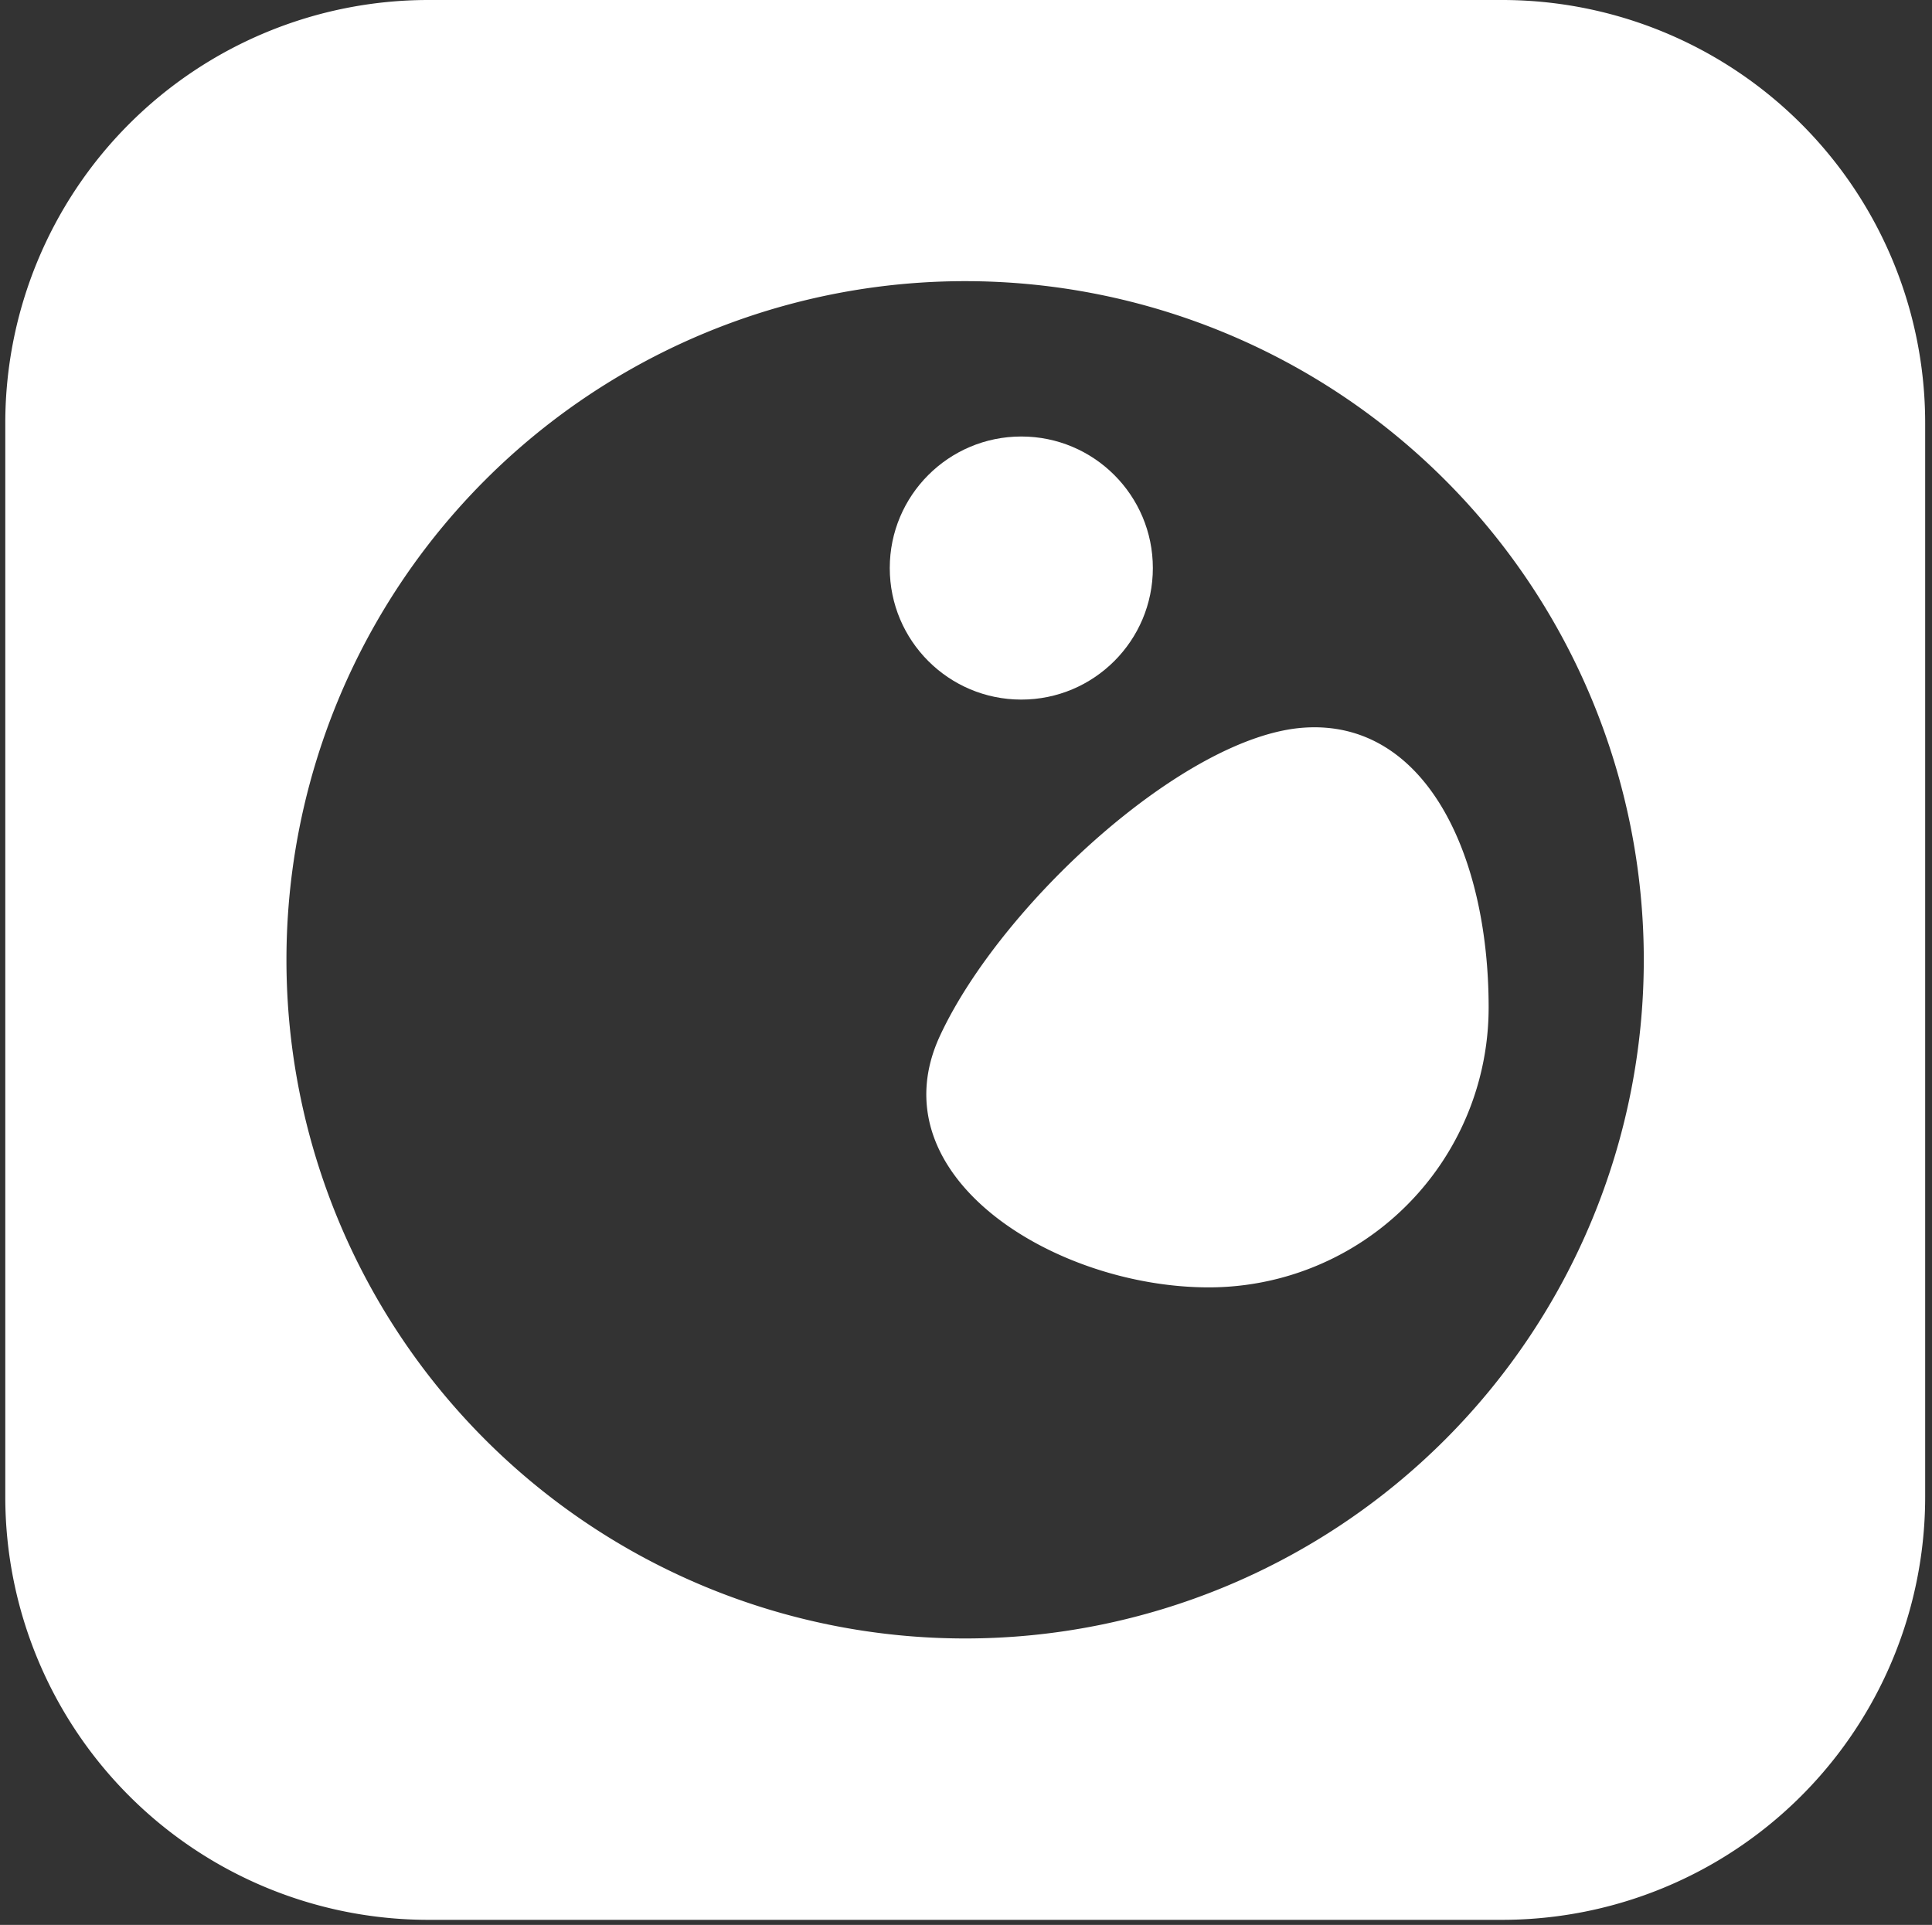 <svg xmlns="http://www.w3.org/2000/svg" width="274" height="273" viewBox="0 0 274 273"><rect x="0" y="0" width="274" height="273" fill="#333333" stroke="none"/><defs><style>
      .cls-1, .cls-2 {
        fill: #fff;
      }

      .cls-1 {
        fill-rule: evenodd;
      }
    </style></defs><path class="cls-1" d="M60.75,0H213.031a60,60,0,0,1,60,60V212.281a60,60,0,0,1-60,60H60.75a60,60,0,0,1-60-60V60A60,60,0,0,1,60.75,0Zm76.141,39.875a96.25,96.25,0,1,1-96.266,96.25A96.257,96.257,0,0,1,136.891,39.875Z"></path><path id="Ellipse_3_copy" data-name="Ellipse 3 copy" class="cls-1" d="M184.922,103.2c17.108-1.173,26.2,17.77,26.2,39.691a39.692,39.692,0,0,1-39.693,39.691c-21.922,0-47.365-15.853-38.1-35.722C141.979,128.278,168,104.357,184.922,103.2Z"></path><ellipse id="Ellipse_3_copy_2" data-name="Ellipse 3 copy 2" class="cls-2" cx="144.844" cy="80.563" rx="18.656" ry="18.656"></ellipse></svg>